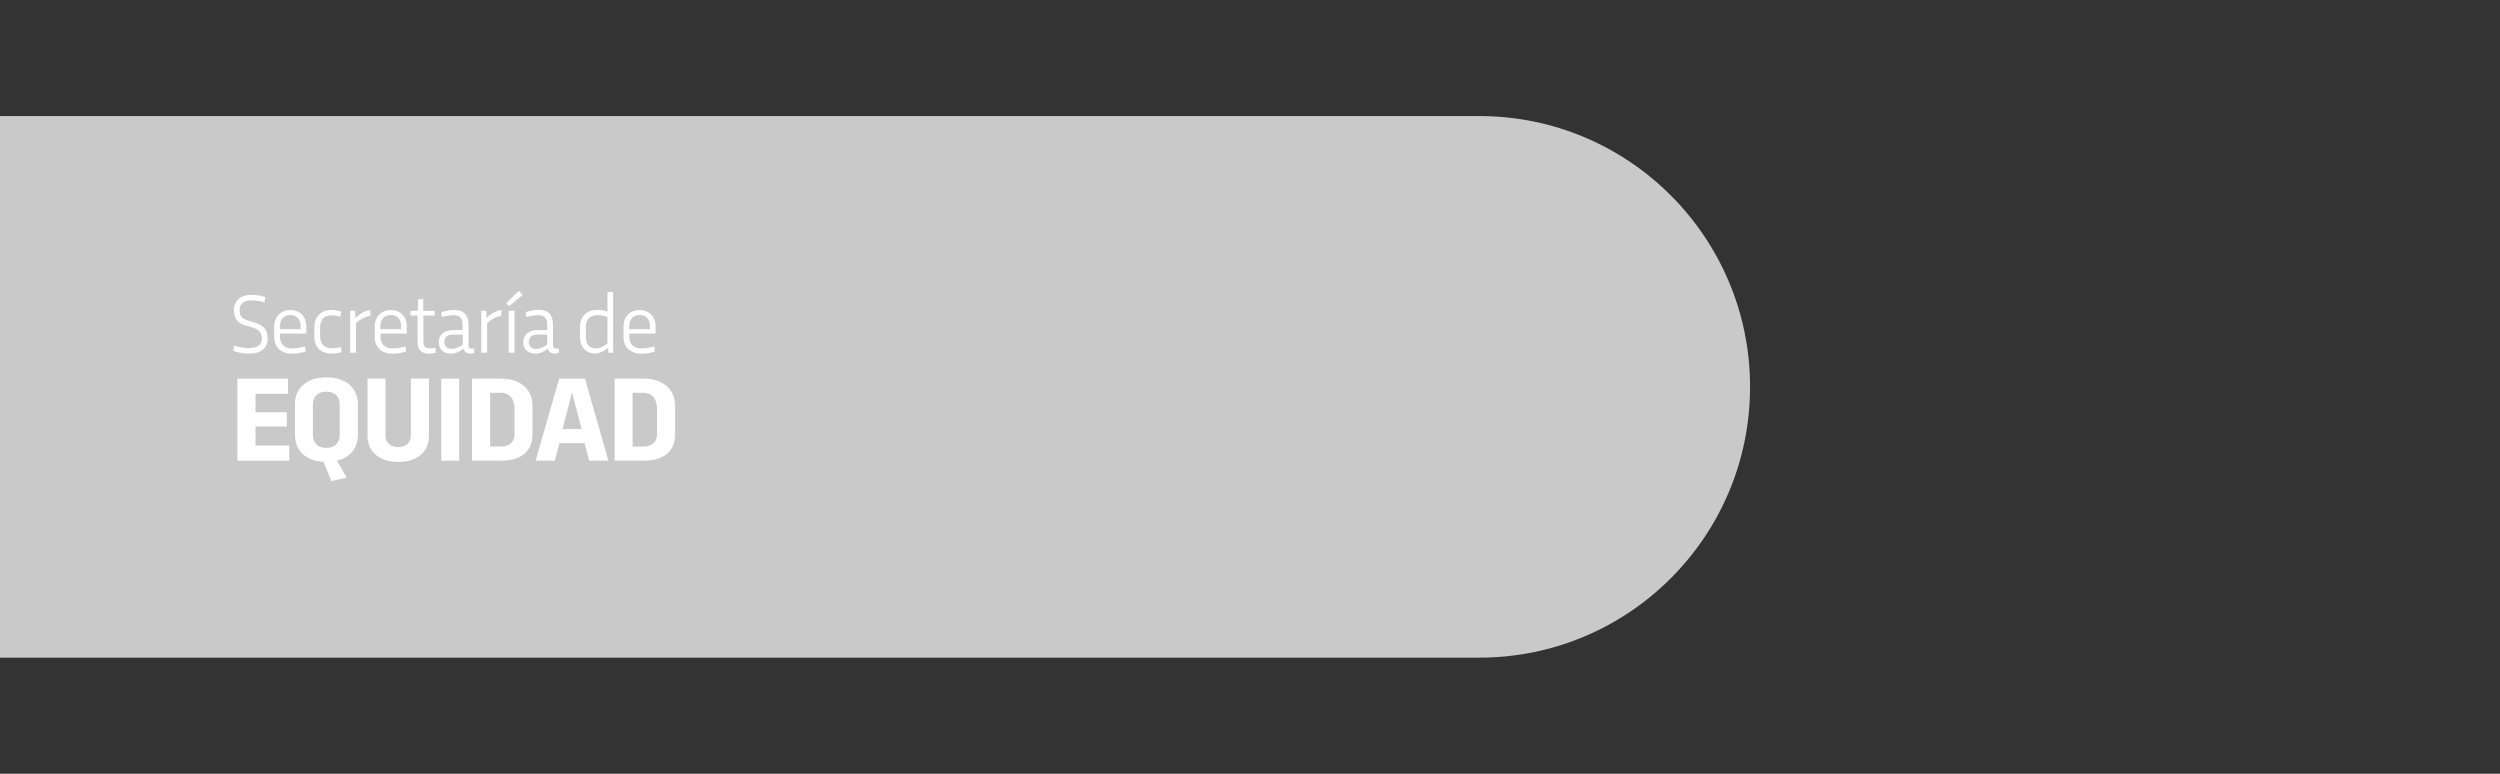 <?xml version="1.0" encoding="utf-8"?>
<!-- Generator: Adobe Illustrator 24.1.2, SVG Export Plug-In . SVG Version: 6.00 Build 0)  -->
<svg version="1.1" id="Capa_1" xmlns="http://www.w3.org/2000/svg" xmlns:xlink="http://www.w3.org/1999/xlink" x="0px" y="0px"
	 viewBox="0 0 1977.5 612" style="enable-background:new 0 0 1977.5 612;" xml:space="preserve">
<rect x="0" y="0" width="1977.5" height="612" fill="#333333" stroke="none"/>
<style type="text/css">
	.st0{fill:#C9C9C9;}
	.st1{fill:#FFFFFF;}
</style>
<path class="st0" d="M0,91.8h1170.1c118.3,0,214.2,95.9,214.2,214.2s-95.9,214.2-214.2,214.2H0V91.8z"/>
<g>
	<g>
		<g>
			<path class="st1" d="M187.8,299.5h40v12h-25.7v14.6h24.8v11.3h-24.8v15h26.7v12h-41V299.5z"/>
			<path class="st1" d="M233.2,320.4c0-14.3,10.2-21.9,24.9-21.9c14.8,0,25,7.5,25,21.9v23.1c0,11.5-6.5,18.5-16.5,20.9l7.6,13.4
				l-12.1,2.7l-6.2-15.2c-13.5-0.8-22.6-8.1-22.6-21.8V320.4z M247.5,343.9c0,6.4,3.8,10.4,10.6,10.4c6.8,0,10.6-4,10.6-10.4v-23.8
				c0-6.4-3.8-10.3-10.6-10.3c-6.8,0-10.6,3.9-10.6,10.3V343.9z"/>
			<path class="st1" d="M339.3,299.5v44.9c0,13.2-9.2,21-24.3,21c-15,0-24.3-7.8-24.3-21v-44.9h14.2v45c0,5.5,3.9,9.2,10.1,9.2
				s10-3.7,10-9.2v-45H339.3z"/>
			<path class="st1" d="M363.2,364.4H349v-64.9h14.2V364.4z"/>
			<path class="st1" d="M373.4,299.5h23.2c14.5,0,24.6,8.1,24.6,21.3v22.7c0,14.4-10.2,20.9-24.6,20.9h-23.2V299.5z M407,323.2
				c0-6.2-2.8-12.5-11-12.5h-8.3v42.5h8.3c7.2,0,11-3.7,11-9.9V323.2z"/>
			<path class="st1" d="M466,364.4l-3.6-13.9h-19.9l-3.6,13.9h-15.2l18.6-64.9h20.4l18.5,64.9H466z M444.9,339.4h15.2l-7.6-29
				L444.9,339.4z"/>
			<path class="st1" d="M486.2,299.5h23.2c14.5,0,24.6,8.1,24.6,21.3v22.7c0,14.4-10.2,20.9-24.6,20.9h-23.2V299.5z M519.7,323.2
				c0-6.2-2.8-12.5-11-12.5h-8.3v42.5h8.3c7.2,0,11-3.7,11-9.9V323.2z"/>
		</g>
	</g>
	<g>
		<path class="st1" d="M197,279.7c-5.8,0-10-1.2-12.5-2.2l0.8-4.2c2.2,0.8,6.4,2,11.2,2c6.5,0,10.6-1.7,10.6-7.7
			c0-4.8-2.2-6.9-8-8.7l-6.2-1.9c-5.7-1.7-7.9-6.3-7.9-12c0-6.8,5.5-11.8,13.6-11.8c5.8,0,9,1.1,11.3,1.9l-0.7,4.2
			c-2.3-0.8-5.8-1.7-10.3-1.7c-5.7,0-9.4,2.6-9.4,7.6c0,4.5,1.5,6.7,6.2,8.2l6.2,1.9c6.8,2.1,9.8,5.8,9.8,12.4
			C211.7,275.6,206.4,279.7,197,279.7z"/>
		<path class="st1" d="M216.9,258.3c0-8.3,5.8-13.1,12.7-13.1c7,0,12.7,4.8,12.7,13.1v5.6h-20.8v2.5c0,5.7,3.4,9.2,9.4,9.2
			c5,0,8.8-1.1,10.3-1.6l0.5,4c-1.5,0.6-5.8,1.8-10.9,1.8c-8,0-13.9-4.9-13.9-13.2V258.3z M221.5,260.4h16.3v-2c0-5.9-3-9.2-8.2-9.2
			c-5.1,0-8.2,3.2-8.2,9.2V260.4z"/>
		<path class="st1" d="M253.2,266.1c0,5.9,3.4,9.4,9.1,9.4c3.1,0,6.4-0.7,7.4-1l0.5,4c-1.4,0.4-4.6,1.2-8,1.2
			c-7.7,0-13.5-4.6-13.5-13.2v-8.1c0-8.4,5.8-13.2,13.3-13.2c3.9,0,6.8,0.9,8,1.3l-0.8,4c-0.6-0.2-3.8-1.1-7.1-1.1
			c-5.8,0-8.9,3.8-8.9,9.5V266.1z"/>
		<path class="st1" d="M280.8,245.9l0.4,5.6c2.8-3,7.7-6,11.7-6.2l0.1,4.6c-3.7,0.3-8.3,2.7-11.4,5.8V279h-4.6v-33.2H280.8z"/>
		<path class="st1" d="M296.4,258.3c0-8.3,5.8-13.1,12.7-13.1c7,0,12.7,4.8,12.7,13.1v5.6H301v2.5c0,5.7,3.4,9.2,9.4,9.2
			c5,0,8.8-1.1,10.3-1.6l0.5,4c-1.5,0.6-5.8,1.8-10.9,1.8c-8,0-13.9-4.9-13.9-13.2V258.3z M301,260.4h16.3v-2c0-5.9-3-9.2-8.2-9.2
			c-5.1,0-8.2,3.2-8.2,9.2V260.4z"/>
		<path class="st1" d="M324.8,245.9h5.6l0.4-9.3h4l0,9.3h8.9v3.7h-8.8v20.8c0,4,2.1,5.2,5,5.2c1.6,0,3.5-0.3,4.5-0.5l0.4,3.9
			c-1.3,0.4-3.5,0.7-5.7,0.7c-5.1,0-8.8-2.6-8.8-8.6v-21.5h-5.6V245.9z"/>
		<path class="st1" d="M358.1,261.1h7.8v-4.6c0-4.6-2-7.2-7.4-7.2c-3.1,0-6.7,0.8-9.1,1.5L349,247c2.4-0.8,6.3-1.8,10.1-1.8
			c8.2,0,11.5,4.1,11.5,11.9V273c0,1.8,0.9,2.8,2.4,2.8c0.7,0,1.5-0.1,2.1-0.3l0.2,3.5c-0.8,0.4-2.1,0.7-3.5,0.7
			c-2.7,0-4.5-1.4-5.2-3.9c-2.6,2.1-6.1,3.9-9.8,3.9c-5.7,0-9.7-3.1-9.7-9C347,264.5,351.7,261.1,358.1,261.1z M366,272.6v-8h-7.6
			c-4.4,0-6.9,2-6.9,6c0,3.5,2.5,5.4,5.8,5.4C360.4,275.9,363.2,274.7,366,272.6z"/>
		<path class="st1" d="M384.5,245.9l0.4,5.6c2.8-3,7.7-6,11.7-6.2l0.1,4.6c-3.7,0.3-8.3,2.7-11.4,5.8V279h-4.6v-33.2H384.5z"/>
		<path class="st1" d="M400.5,239.7l9.9-9.7l3,3.3l-10.8,8.9L400.5,239.7z M407,245.9V279h-4.6v-33.2H407z"/>
		<path class="st1" d="M425,261.1h7.8v-4.6c0-4.6-2-7.2-7.4-7.2c-3.1,0-6.7,0.8-9.1,1.5l-0.5-3.9c2.4-0.8,6.3-1.8,10.1-1.8
			c8.2,0,11.5,4.1,11.5,11.9V273c0,1.8,0.9,2.8,2.4,2.8c0.7,0,1.5-0.1,2.1-0.3l0.2,3.5c-0.8,0.4-2.1,0.7-3.5,0.7
			c-2.7,0-4.5-1.4-5.2-3.9c-2.6,2.1-6.1,3.9-9.8,3.9c-5.7,0-9.7-3.1-9.7-9C413.9,264.5,418.5,261.1,425,261.1z M432.8,272.6v-8h-7.6
			c-4.4,0-6.9,2-6.9,6c0,3.5,2.5,5.4,5.8,5.4C427.3,275.9,430,274.7,432.8,272.6z"/>
		<path class="st1" d="M481.3,279l-0.3-3.8c-2.9,2.4-6.5,4.4-10.8,4.4c-6.2,0-11.4-4.8-11.4-13.2v-8.1c0-8.4,5.7-13.2,13.9-13.2
			c2.8,0,5.9,0.7,7.8,1.4v-15.6h4.5V279H481.3z M480.5,271.5v-20.7c-2-0.8-4.9-1.5-7.8-1.5c-6.3,0-9.3,3.8-9.3,9.4v7.5
			c0,5.7,2.4,9.4,7.9,9.4C474.7,275.5,478.2,273.8,480.5,271.5z"/>
		<path class="st1" d="M493.2,258.3c0-8.3,5.8-13.1,12.7-13.1c7,0,12.7,4.8,12.7,13.1v5.6h-20.8v2.5c0,5.7,3.4,9.2,9.4,9.2
			c5,0,8.8-1.1,10.3-1.6l0.5,4c-1.5,0.6-5.8,1.8-10.9,1.8c-8,0-13.9-4.9-13.9-13.2V258.3z M497.8,260.4h16.3v-2c0-5.9-3-9.2-8.2-9.2
			c-5.1,0-8.2,3.2-8.2,9.2V260.4z"/>
	</g>
</g>
</svg>
